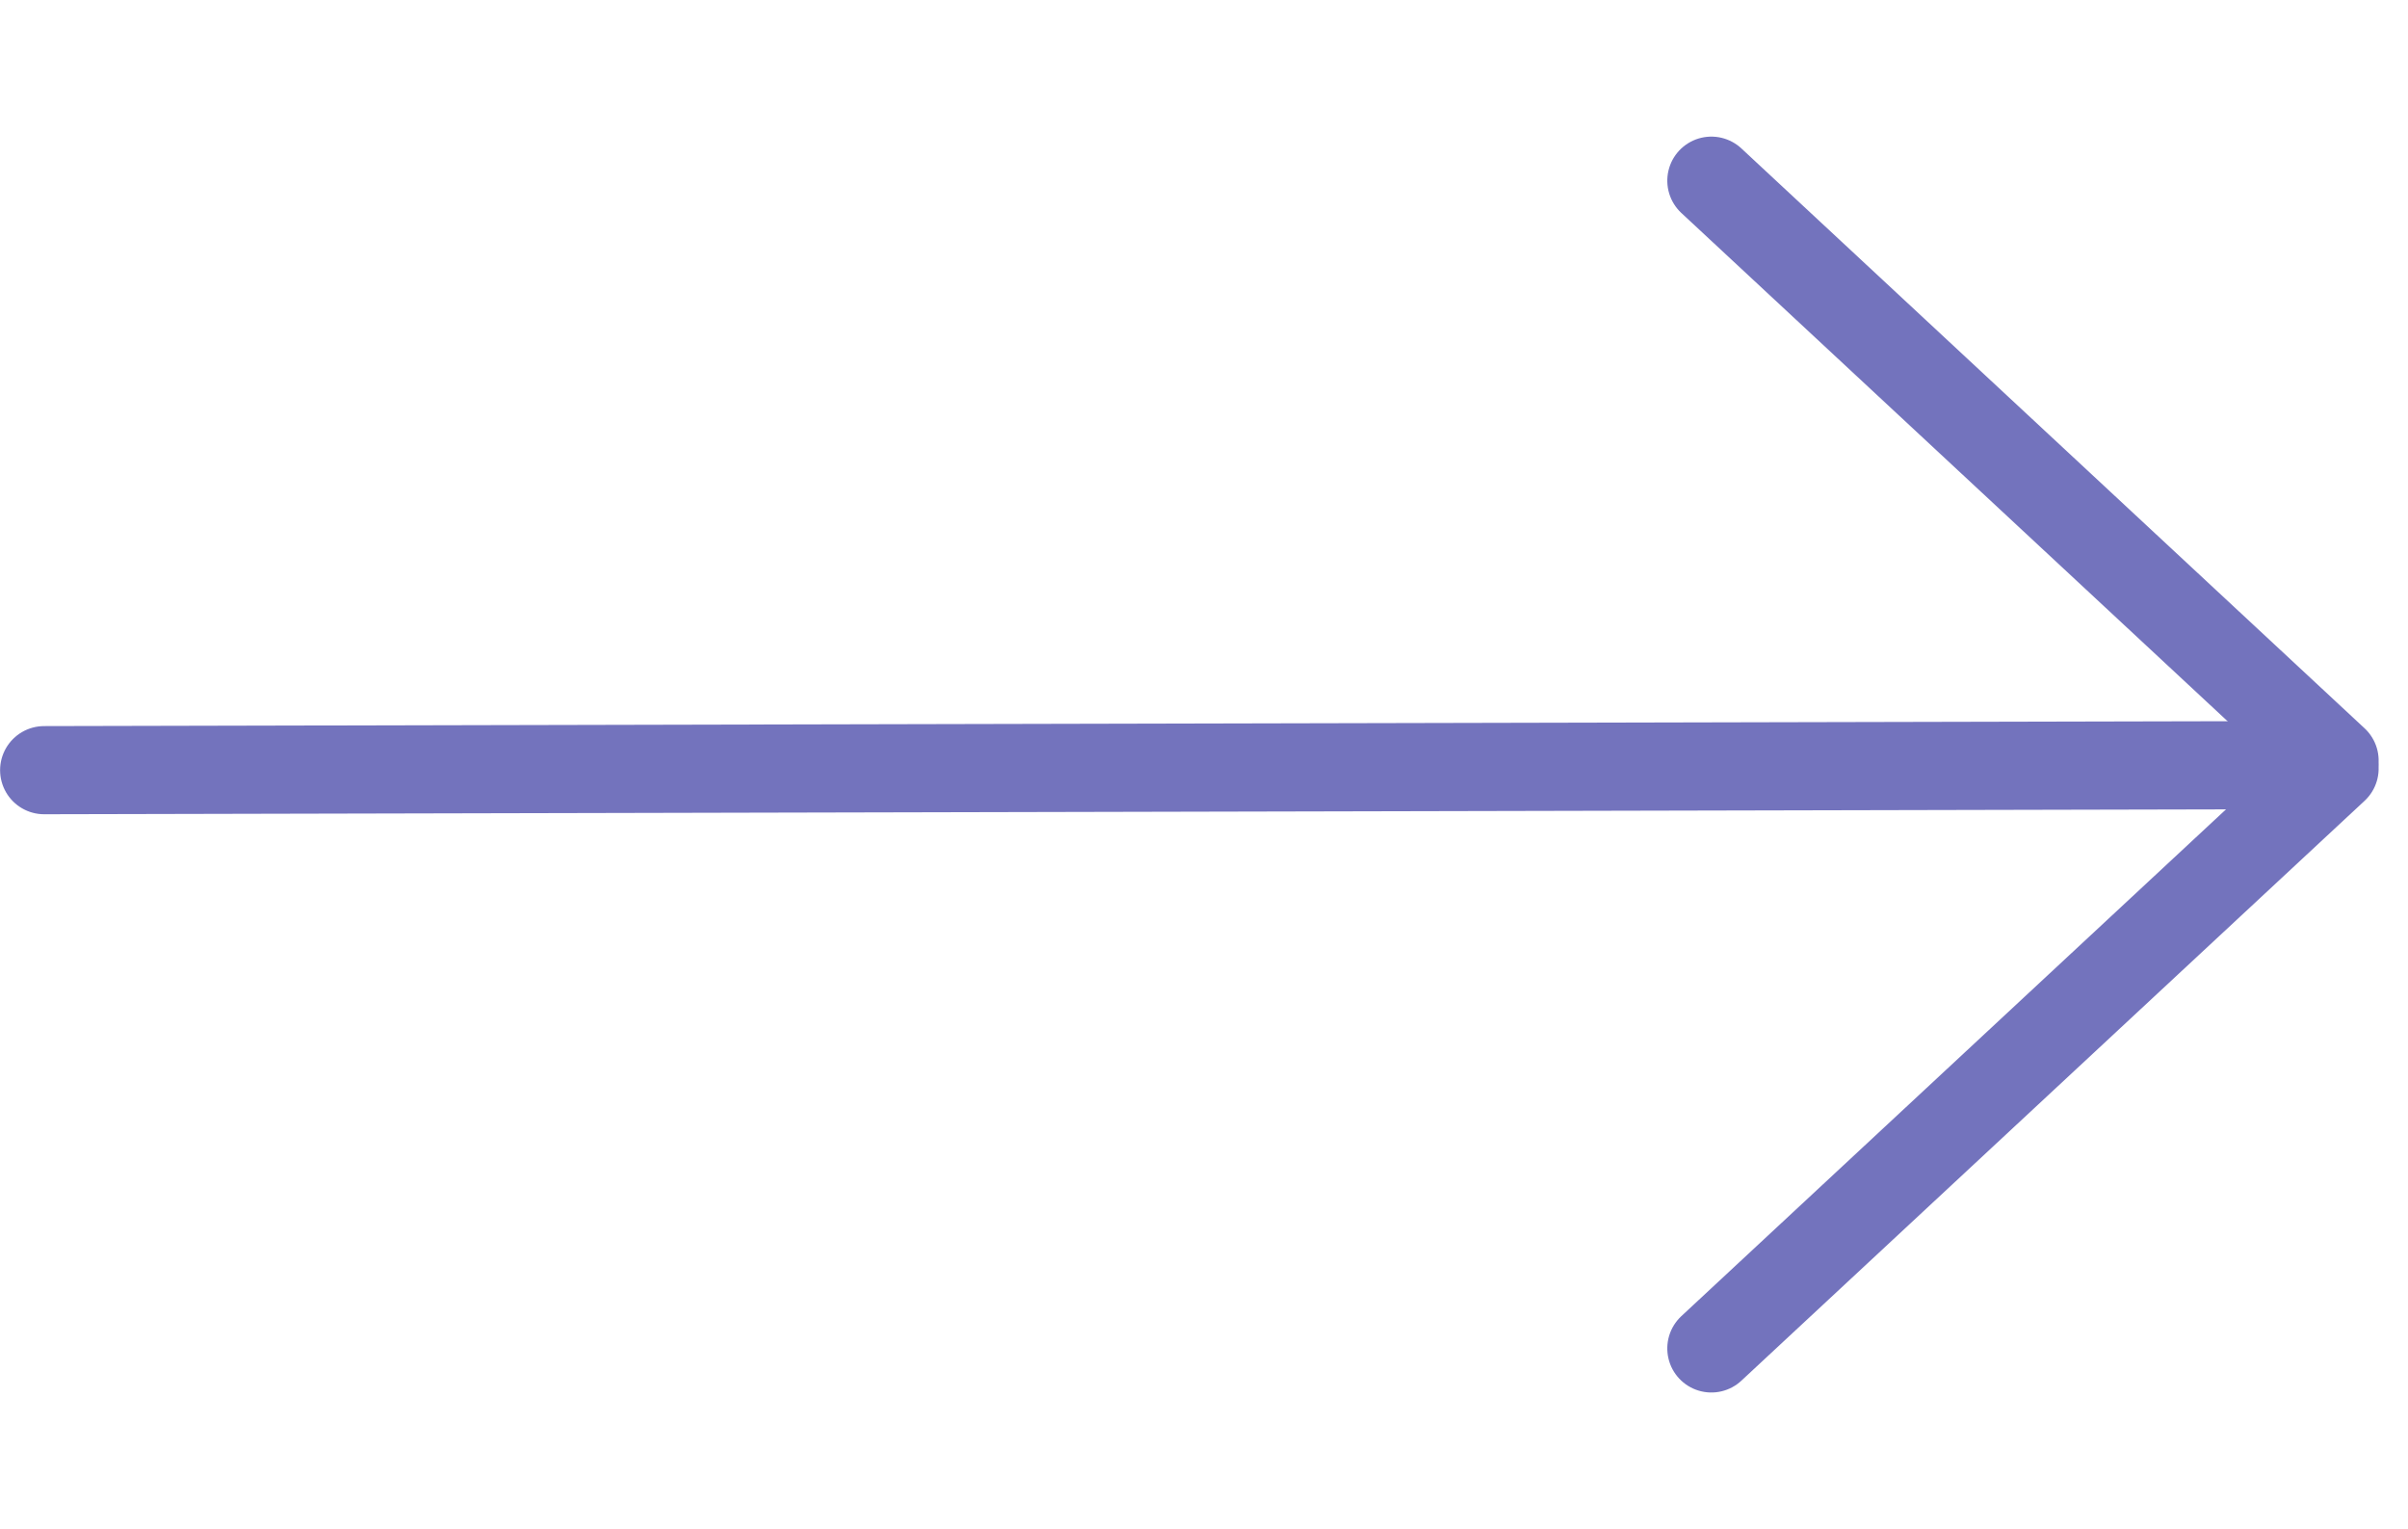 <svg xmlns="http://www.w3.org/2000/svg" width="81.966" height="52.036" viewBox="0 0 81.966 52.036">
  <g id="Arrow" transform="translate(79.468 49.538) rotate(180)">
    <line id="Line_4" data-name="Line 4" x1="76.5" y2="0.171" transform="translate(1.465 23.329)" fill="none" stroke="#7373bd" stroke-linecap="round" stroke-width="3"/>
    <path id="Path_4" data-name="Path 4" d="M15.755,0-.476,24" transform="translate(5.864 0.107) rotate(13)" fill="none" stroke="#7373bd" stroke-linecap="round" stroke-width="3"/>
    <path id="Path_5" data-name="Path 5" d="M16.231,24,0,0" transform="translate(21.215 43.389) rotate(167)" fill="none" stroke="#7373bd" stroke-linecap="round" stroke-width="3"/>
  </g>
</svg>
